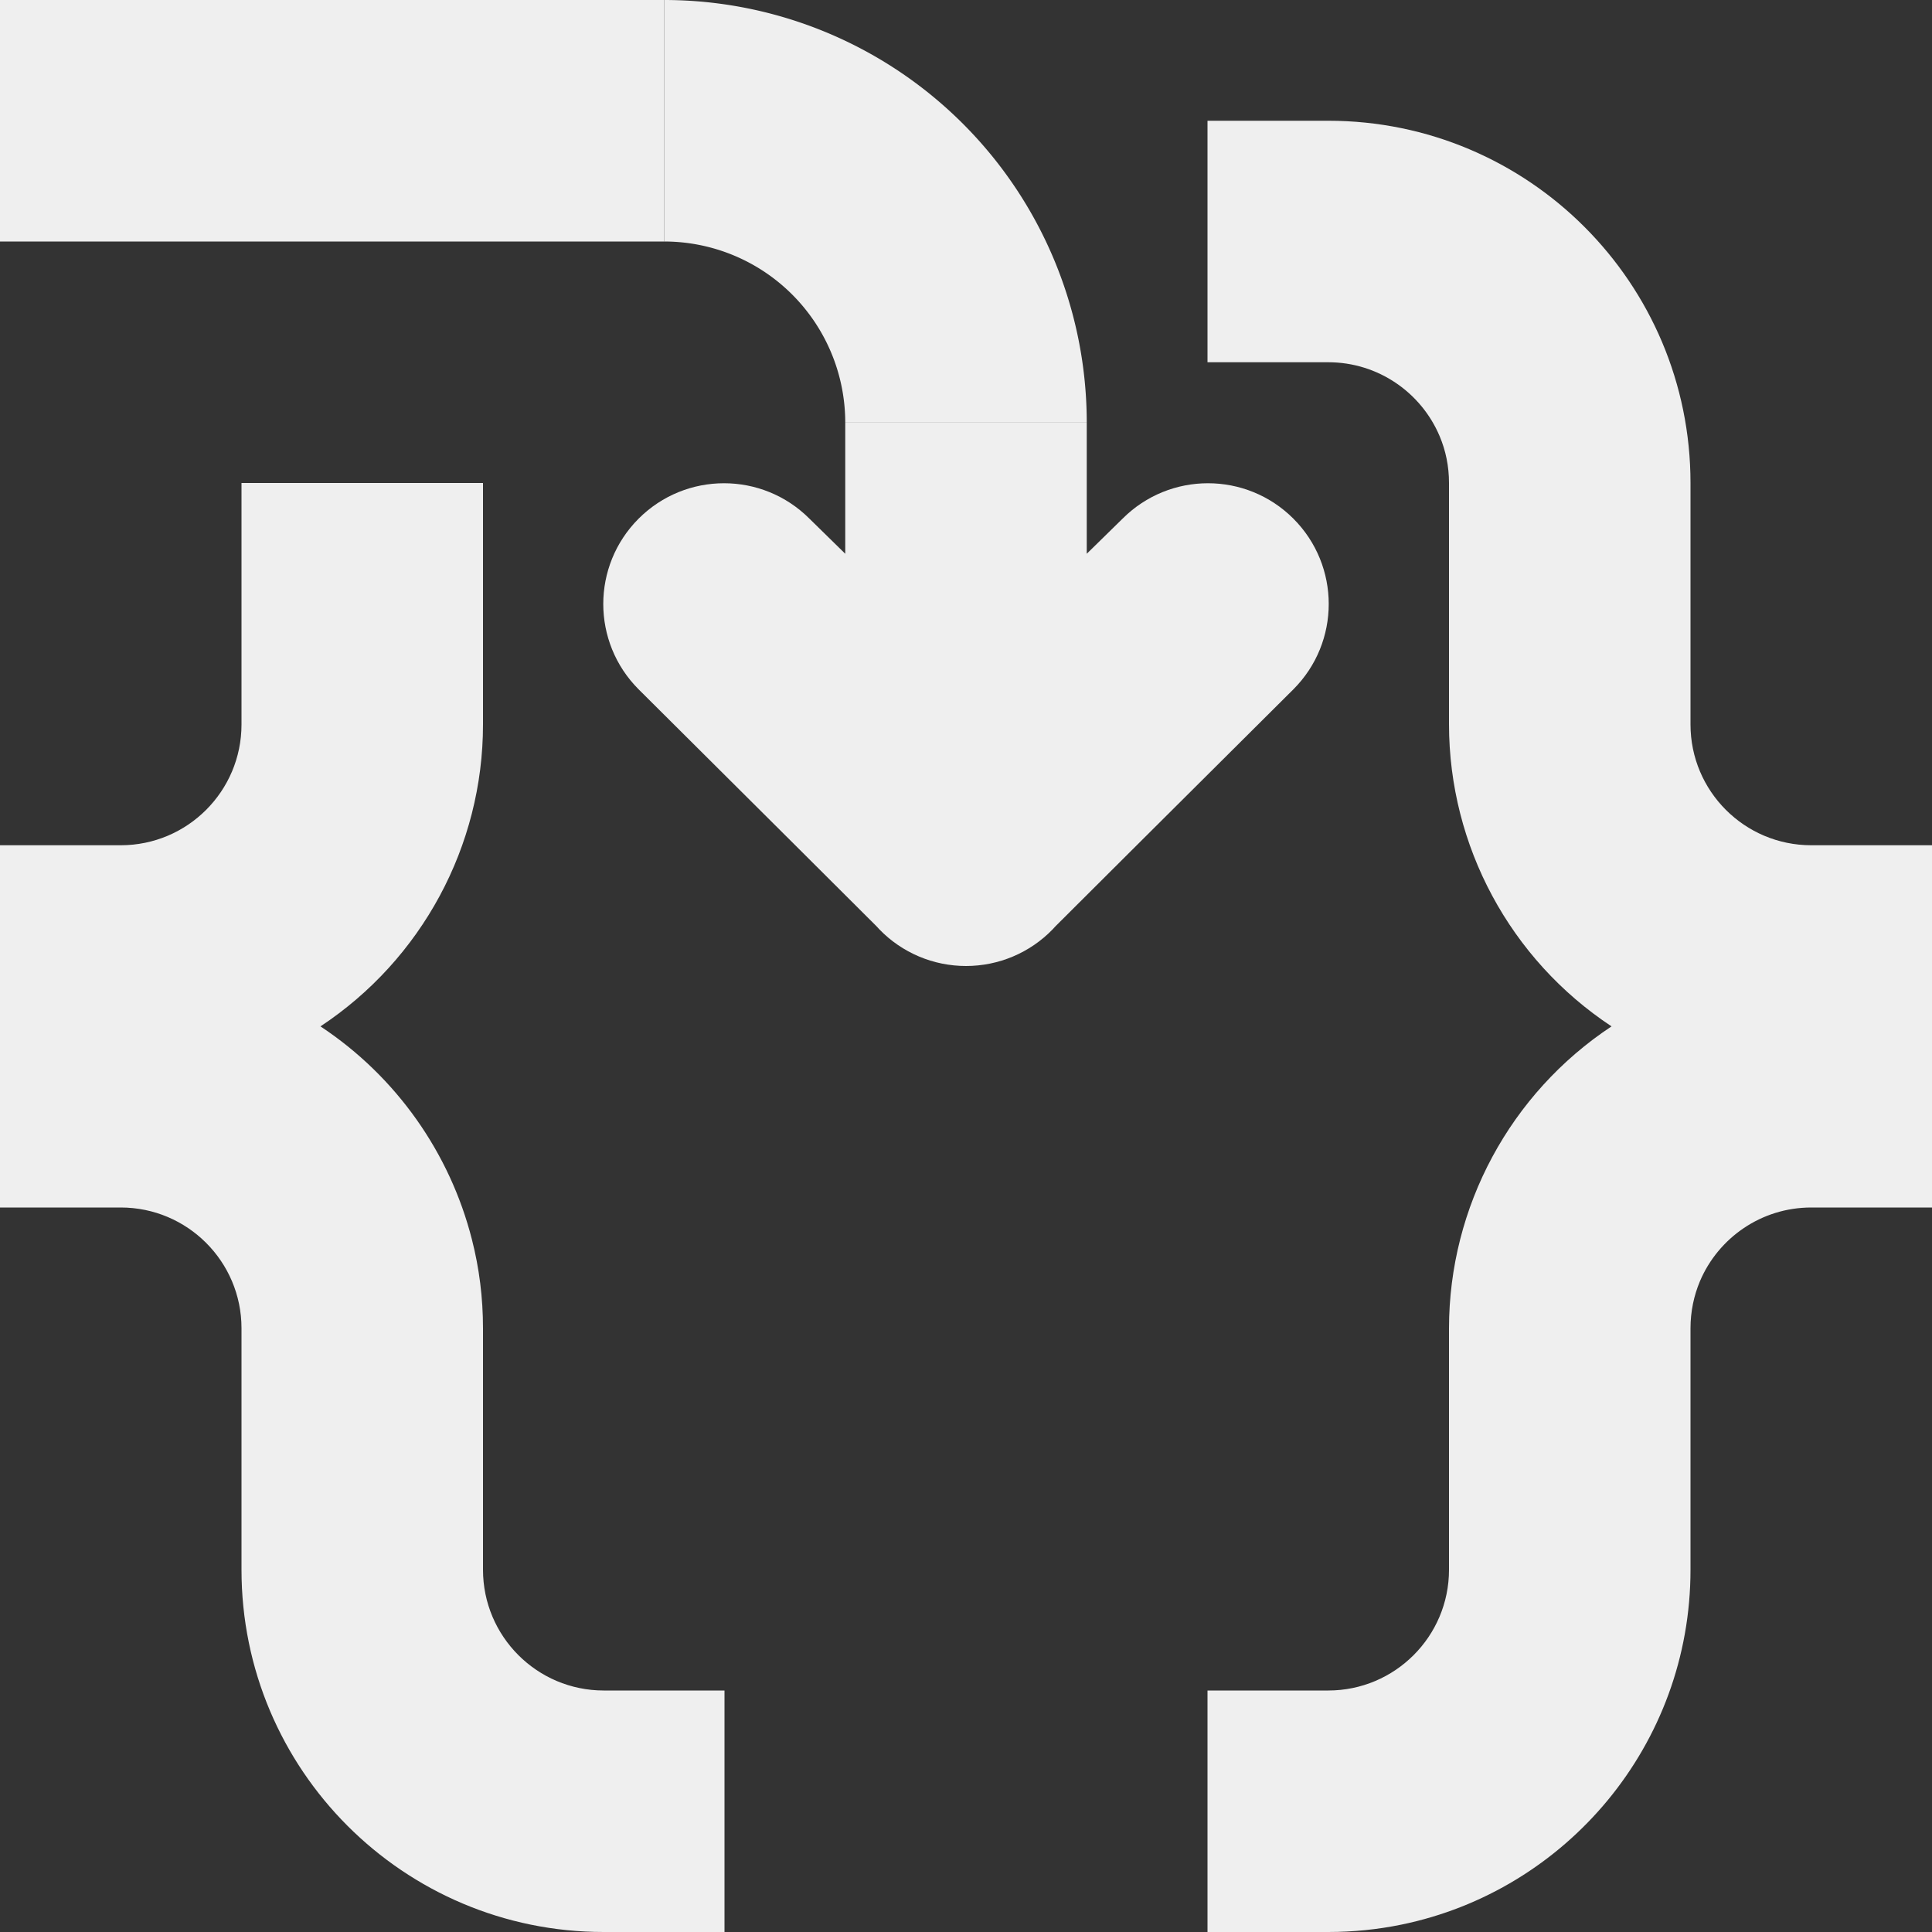<svg viewBox="0 0 16 16" xmlns="http://www.w3.org/2000/svg"><rect x="0" y="0" width="16" height="16" fill="#333333" stroke="none"/><g fill="#efefef"><path d="m0 0v2h5.5v-2zm10 1v2h1c.414 0 .77.252.922.611.051.12.078.251.078.389v2c.001 1.006.506 1.945 1.346 2.5-.839.555-1.345 1.494-1.346 2.5v2c0 .552-.448 1-1 1h-1v2h1c.207 0 .41-.021.605-.061 1.367-.28 2.395-1.49 2.395-2.939v-2c0-.138.028-.27.078-.389.152-.359.508-.611.922-.611h1v-3h-1c-.552 0-1-.448-1-1v-2c0-1.657-1.343-3-3-3zm-8 3v2c0 .552-.448 1-1 1h-1v3h1c.552 0 1 .448 1 1v2c0 1.657 1.343 3 3 3h1v-2h-1c-.552 0-1-.448-1-1v-2c-0-.252-.031-.498-.092-.736-.182-.714-.624-1.347-1.254-1.764.839-.555 1.346-1.494 1.346-2.5v-2z"/><path d="m7 3.5v1.086l-.297-.291c-.195-.195-.451-.293-.707-.293-.256 0-.512.098-.707.293-.195.195-.293.451-.293.707 0 .256.098.512.293.707l1.297 1.291.674.672.023.025c.188.194.447.303.717.303.27-0.0.529-.109.717-.303l.023-.025.674-.672 1.297-1.291c.195-.195.293-.451.293-.707 0-.256-.098-.512-.293-.707-.195-.195-.451-.293-.707-.293-.256 0-.512.098-.707.293l-.297.291v-1.086h-1z"/><path d="m5.5 0v2a1.5 1.5 0 0 1 1.5 1.5h2a3.5 3.5 0 0 0 -3.5-3.5z"/></g></svg>